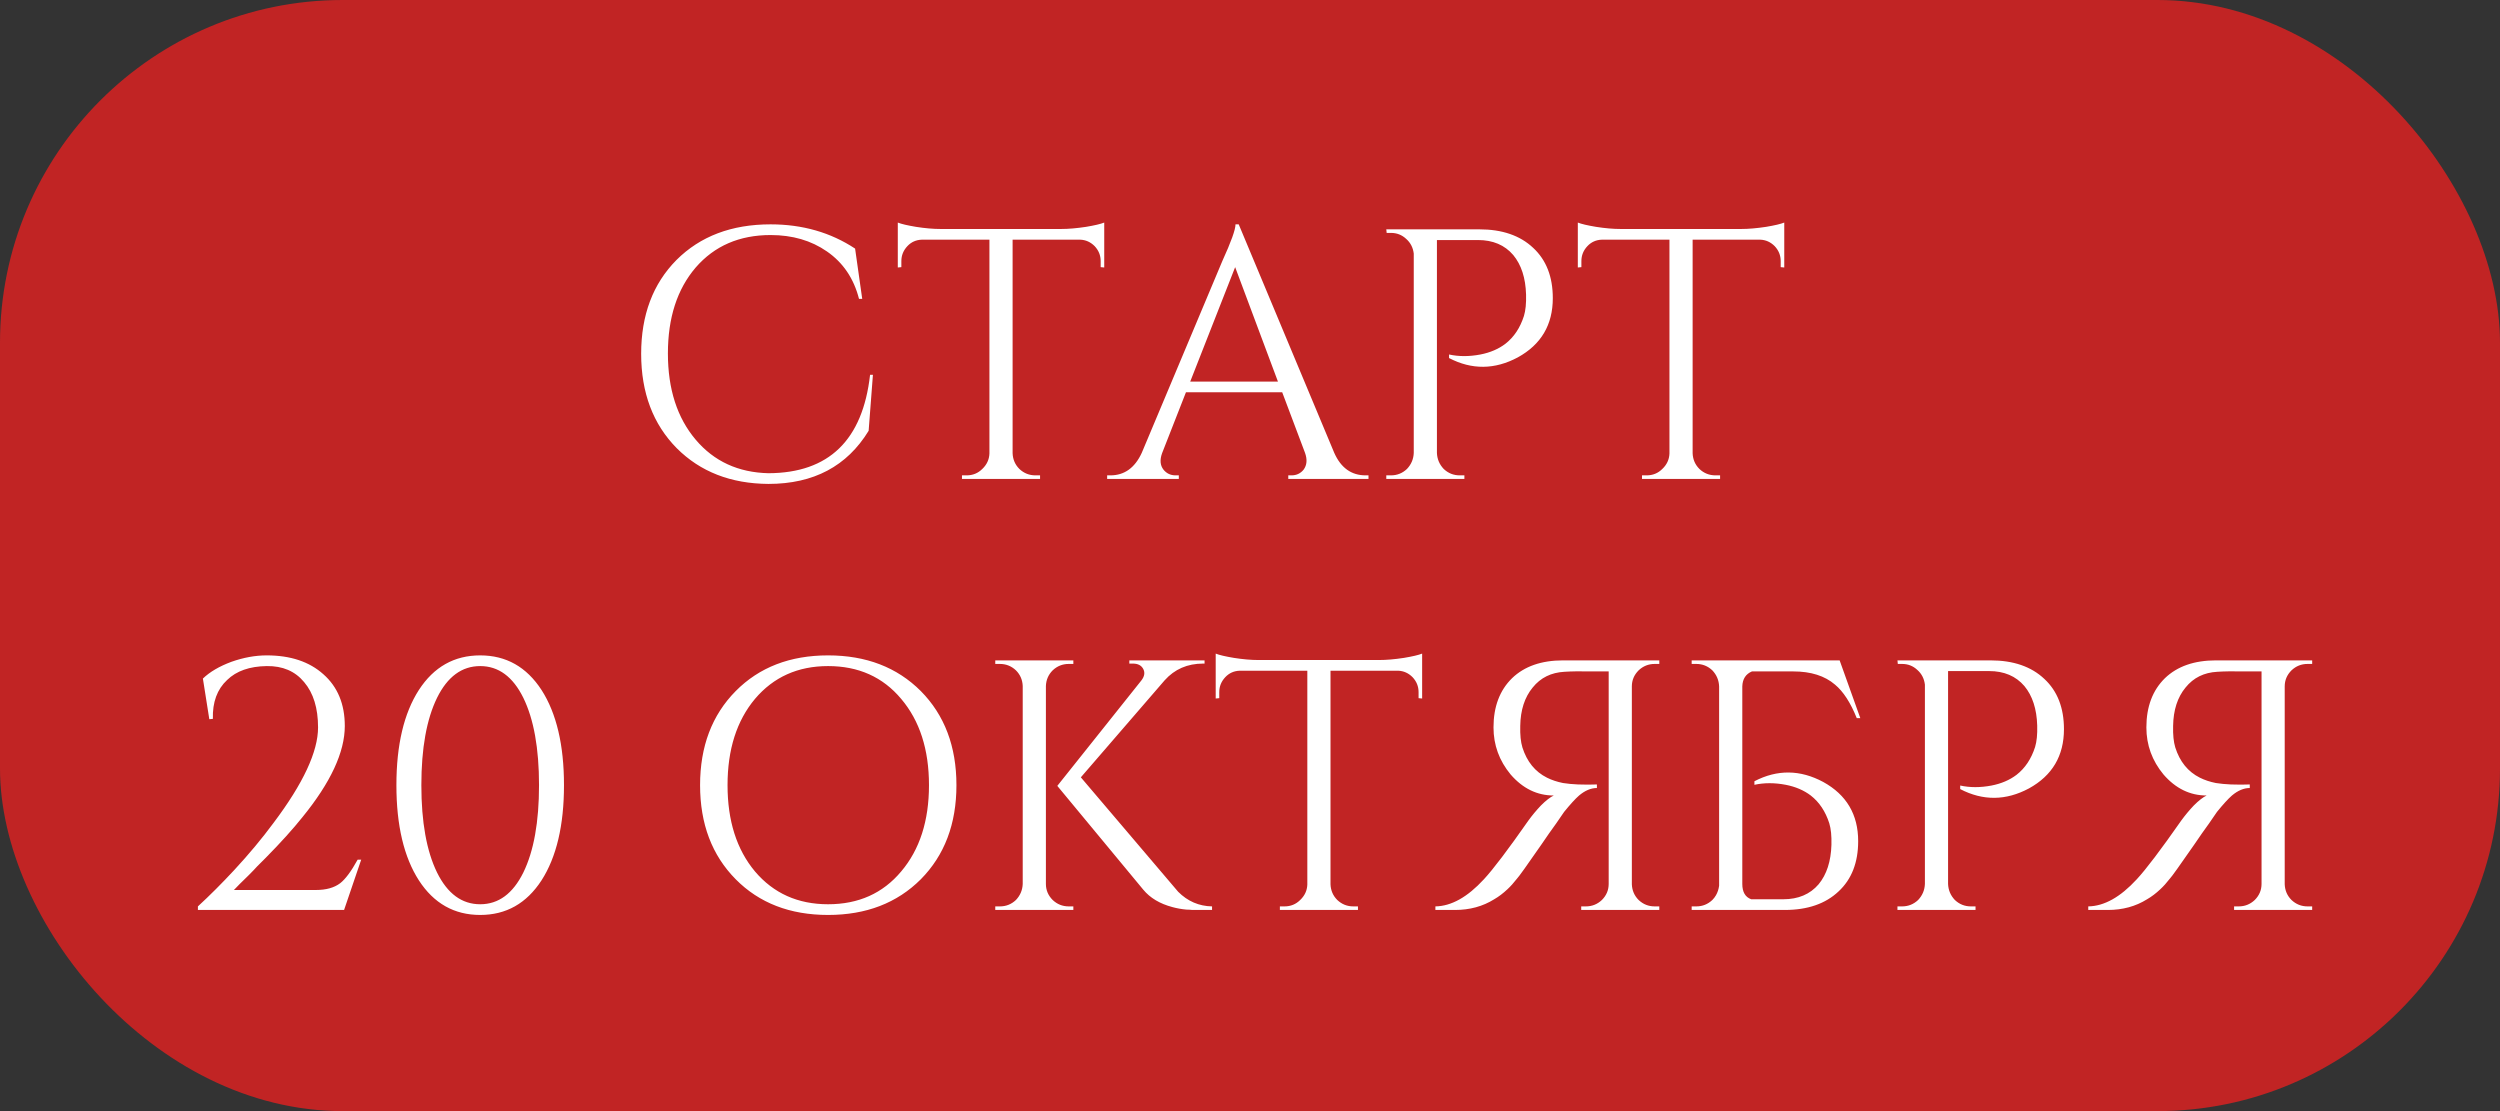 <?xml version="1.0" encoding="UTF-8"?> <svg xmlns="http://www.w3.org/2000/svg" width="261" height="116" viewBox="0 0 261 116" fill="none"><rect x="0" y="0" width="261" height="116" fill="#333333" stroke="none"/><rect width="261" height="116" rx="35.778" fill="#C12424"></rect><path d="M91.133 39.131L90.686 44.975C88.428 48.672 84.941 50.521 80.226 50.521C76.305 50.496 73.116 49.255 70.659 46.799C68.178 44.292 66.937 41.004 66.937 36.934C66.937 32.889 68.165 29.626 70.622 27.144C73.104 24.663 76.38 23.422 80.449 23.422C83.775 23.422 86.715 24.266 89.272 25.953L90.016 31.202H89.681C89.135 29.068 88.018 27.417 86.331 26.251C84.693 25.11 82.733 24.539 80.449 24.539C77.198 24.539 74.593 25.668 72.632 27.926C70.697 30.184 69.729 33.175 69.729 36.897C69.729 40.62 70.697 43.622 72.632 45.905C74.543 48.164 77.074 49.33 80.226 49.404C86.529 49.38 90.066 45.955 90.835 39.131H91.133ZM110.778 23.906C111.548 23.906 112.416 23.831 113.384 23.683C114.277 23.534 114.91 23.385 115.282 23.236V27.926L114.91 27.889V27.256C114.91 26.66 114.699 26.139 114.277 25.693C113.855 25.271 113.359 25.047 112.788 25.023H105.716V47.32C105.741 47.965 105.976 48.511 106.423 48.958C106.895 49.404 107.453 49.628 108.098 49.628H108.582V50H100.43V49.628H100.914C101.559 49.628 102.105 49.404 102.552 48.958C103.023 48.511 103.271 47.977 103.296 47.357V25.023H96.224C95.628 25.047 95.132 25.271 94.735 25.693C94.313 26.139 94.102 26.66 94.102 27.256V27.889L93.73 27.926V23.236C94.102 23.385 94.735 23.534 95.628 23.683C96.571 23.831 97.427 23.906 98.197 23.906H110.778ZM139.298 47.283C139.993 48.846 141.085 49.628 142.574 49.628H142.871V50H134.496V49.628H134.831C135.352 49.628 135.774 49.429 136.097 49.032C136.444 48.561 136.494 47.977 136.246 47.283L133.863 40.955H123.813L121.319 47.32C121.071 48.015 121.12 48.586 121.468 49.032C121.79 49.429 122.212 49.628 122.733 49.628H123.068V50H115.586V49.628H115.921C117.385 49.628 118.477 48.846 119.197 47.283L127.61 27.256C128.528 25.246 128.987 23.968 128.987 23.422H129.322L139.298 47.283ZM133.417 39.838L128.95 27.889L124.259 39.838H133.417ZM154.445 23.943C156.827 23.943 158.701 24.588 160.066 25.879C161.431 27.144 162.113 28.894 162.113 31.127C162.113 33.907 160.897 35.967 158.465 37.307C156.058 38.597 153.663 38.622 151.281 37.381V37.009C152.298 37.232 153.39 37.232 154.557 37.009C155.574 36.81 156.443 36.438 157.162 35.892C158.056 35.197 158.701 34.229 159.098 32.989C159.272 32.418 159.346 31.673 159.321 30.755C159.272 29.018 158.825 27.641 157.981 26.623C157.088 25.581 155.859 25.06 154.296 25.06H150.015V47.283C150.04 47.928 150.276 48.486 150.723 48.958C151.194 49.404 151.752 49.628 152.398 49.628H152.882V50H144.729V49.628H145.213C145.859 49.628 146.417 49.404 146.888 48.958C147.335 48.486 147.571 47.928 147.596 47.283V26.474C147.521 25.854 147.261 25.345 146.814 24.948C146.367 24.526 145.834 24.315 145.213 24.315H144.767L144.729 23.943H154.445ZM181.773 23.906C182.542 23.906 183.411 23.831 184.379 23.683C185.272 23.534 185.905 23.385 186.277 23.236V27.926L185.905 27.889V27.256C185.905 26.66 185.694 26.139 185.272 25.693C184.85 25.271 184.354 25.047 183.783 25.023H176.71V47.32C176.735 47.965 176.971 48.511 177.418 48.958C177.889 49.404 178.448 49.628 179.093 49.628H179.577V50H171.425V49.628H171.909C172.554 49.628 173.1 49.404 173.546 48.958C174.018 48.511 174.266 47.977 174.291 47.357V25.023H167.218C166.623 25.047 166.126 25.271 165.729 25.693C165.307 26.139 165.097 26.66 165.097 27.256V27.889L164.724 27.926V23.236C165.097 23.385 165.729 23.534 166.623 23.683C167.566 23.831 168.422 23.906 169.191 23.906H181.773ZM21.852 75.085L21.182 70.842C21.901 70.147 22.894 69.564 24.16 69.092C25.425 68.645 26.654 68.422 27.845 68.422C30.326 68.422 32.299 69.08 33.764 70.395C35.252 71.71 35.997 73.509 35.997 75.792C35.997 78.522 34.52 81.699 31.567 85.322C30.575 86.563 29.309 87.965 27.77 89.528L26.84 90.459C26.641 90.682 26.356 90.98 25.984 91.352C25.239 92.072 24.718 92.593 24.42 92.915H32.982C34.049 92.915 34.893 92.68 35.513 92.208C36.059 91.786 36.667 90.967 37.337 89.751H37.709L35.922 95H20.661V94.628C21.901 93.486 23.167 92.221 24.457 90.831C25.996 89.168 27.361 87.53 28.552 85.917C31.654 81.798 33.205 78.472 33.205 75.941C33.205 73.931 32.721 72.355 31.753 71.214C30.81 70.072 29.508 69.514 27.845 69.539C26.058 69.564 24.681 70.047 23.713 70.99C22.671 71.958 22.174 73.311 22.224 75.048L21.852 75.085ZM50.132 68.422C52.837 68.422 54.971 69.626 56.535 72.033C58.098 74.465 58.88 77.778 58.88 81.972C58.88 86.165 58.098 89.478 56.535 91.91C54.971 94.318 52.837 95.521 50.132 95.521C47.427 95.521 45.293 94.318 43.73 91.91C42.166 89.478 41.385 86.165 41.385 81.972C41.385 77.778 42.166 74.465 43.73 72.033C45.293 69.626 47.427 68.422 50.132 68.422ZM50.132 69.539C48.221 69.539 46.72 70.643 45.628 72.852C44.536 75.085 43.99 78.125 43.99 81.972C43.99 85.818 44.536 88.858 45.628 91.091C46.72 93.3 48.221 94.404 50.132 94.404C52.043 94.404 53.544 93.3 54.636 91.091C55.728 88.858 56.274 85.818 56.274 81.972C56.274 78.125 55.728 75.085 54.636 72.852C53.544 70.643 52.043 69.539 50.132 69.539ZM86.452 68.422C90.422 68.422 93.648 69.663 96.13 72.144C98.612 74.651 99.852 77.927 99.852 81.972C99.852 86.017 98.612 89.292 96.13 91.799C93.648 94.28 90.422 95.521 86.452 95.521C82.481 95.521 79.267 94.28 76.811 91.799C74.329 89.292 73.088 86.017 73.088 81.972C73.088 77.927 74.329 74.651 76.811 72.144C79.267 69.663 82.481 68.422 86.452 68.422ZM86.452 94.404C89.628 94.404 92.172 93.263 94.083 90.98C96.018 88.697 96.986 85.694 96.986 81.972C96.986 78.249 96.018 75.246 94.083 72.963C92.172 70.68 89.628 69.539 86.452 69.539C83.3 69.539 80.757 70.68 78.821 72.963C76.91 75.246 75.955 78.249 75.955 81.972C75.955 85.694 76.91 88.697 78.821 90.98C80.757 93.263 83.3 94.404 86.452 94.404ZM109.192 92.283C109.192 92.928 109.427 93.486 109.899 93.958C110.37 94.404 110.929 94.628 111.574 94.628H112.058V95H103.906V94.628H104.39C105.035 94.628 105.593 94.404 106.065 93.958C106.511 93.486 106.747 92.928 106.772 92.283V71.623C106.747 70.978 106.511 70.432 106.065 69.985C105.593 69.539 105.035 69.315 104.39 69.315H103.906V68.943H112.058V69.315H111.574C110.929 69.315 110.37 69.539 109.899 69.985C109.452 70.432 109.216 70.978 109.192 71.623V92.283ZM123.002 93.102C123.994 94.094 125.173 94.603 126.538 94.628V95H124.491C124.267 94.975 124.056 94.963 123.858 94.963C123.337 94.913 122.853 94.826 122.406 94.702C121.091 94.355 120.073 93.747 119.354 92.878L110.383 82.046L119.168 71.028C119.49 70.606 119.552 70.209 119.354 69.837C119.155 69.464 118.795 69.278 118.274 69.278H117.902V68.943H125.756V69.278H125.607C123.97 69.278 122.629 69.861 121.587 71.028L112.84 81.153L123.002 93.102ZM143.967 68.906C144.737 68.906 145.605 68.832 146.573 68.683C147.466 68.534 148.099 68.385 148.471 68.236V72.926L148.099 72.889V72.256C148.099 71.66 147.888 71.139 147.466 70.693C147.044 70.271 146.548 70.047 145.977 70.023H138.905V92.32C138.93 92.965 139.165 93.511 139.612 93.958C140.084 94.404 140.642 94.628 141.287 94.628H141.771V95H133.619V94.628H134.103C134.748 94.628 135.294 94.404 135.741 93.958C136.212 93.511 136.46 92.978 136.485 92.357V70.023H129.413C128.817 70.047 128.321 70.271 127.924 70.693C127.502 71.139 127.291 71.66 127.291 72.256V72.889L126.919 72.926V68.236C127.291 68.385 127.924 68.534 128.817 68.683C129.76 68.832 130.616 68.906 131.386 68.906H143.967ZM173.231 68.943V69.315H172.748C172.102 69.315 171.544 69.539 171.072 69.985C170.601 70.457 170.365 71.015 170.365 71.66V92.32C170.39 92.965 170.626 93.511 171.072 93.958C171.544 94.404 172.102 94.628 172.748 94.628H173.231V95H165.079V94.628H165.563C166.209 94.628 166.767 94.404 167.238 93.958C167.71 93.486 167.946 92.928 167.946 92.283V70.097H166.159C165.017 70.072 164.074 70.085 163.33 70.134C161.94 70.209 160.836 70.755 160.017 71.772C159.173 72.79 158.739 74.13 158.714 75.792C158.689 76.711 158.764 77.455 158.937 78.026C159.409 79.515 160.265 80.57 161.506 81.19C162.002 81.438 162.561 81.624 163.181 81.748C163.652 81.823 164.174 81.872 164.744 81.897C165.489 81.922 166.146 81.922 166.717 81.897V82.269C166.097 82.269 165.476 82.53 164.856 83.051C164.459 83.398 163.938 83.969 163.293 84.763C163.243 84.838 162.97 85.235 162.474 85.955C162.3 86.203 162.052 86.55 161.729 86.997L161.32 87.592L160.91 88.188C159.397 90.372 158.553 91.551 158.379 91.724C158.032 92.171 157.697 92.543 157.374 92.841C156.927 93.263 156.468 93.61 155.997 93.883C154.806 94.628 153.441 95 151.902 95H149.855V94.628C151.517 94.603 153.205 93.66 154.917 91.799C155.885 90.757 157.436 88.709 159.57 85.657C159.967 85.111 160.402 84.59 160.873 84.093C161.394 83.572 161.841 83.225 162.213 83.051C160.476 83.051 158.975 82.319 157.709 80.855C156.518 79.415 155.922 77.778 155.922 75.941C155.922 73.782 156.567 72.07 157.858 70.804C159.148 69.564 160.923 68.943 163.181 68.943H173.231ZM176.61 95V94.628H177.094C177.739 94.628 178.297 94.404 178.769 93.958C178.918 93.809 179.042 93.647 179.141 93.474C179.315 93.176 179.426 92.841 179.476 92.469V71.66C179.451 71.015 179.215 70.457 178.769 69.985C178.297 69.539 177.739 69.315 177.094 69.315H176.61V68.943H192.058L194.217 74.974H193.845C193.199 73.36 192.442 72.194 191.574 71.474C190.507 70.556 189.055 70.097 187.219 70.097H182.901C182.255 70.37 181.92 70.891 181.896 71.66V92.283C181.896 93.126 182.206 93.66 182.826 93.883H186.176C187.74 93.883 188.968 93.362 189.862 92.32C190.705 91.302 191.152 89.925 191.202 88.188C191.226 87.27 191.152 86.525 190.978 85.955C190.581 84.714 189.936 83.746 189.043 83.051C188.323 82.505 187.454 82.133 186.437 81.934C185.271 81.711 184.179 81.711 183.161 81.934V81.562C185.544 80.321 187.938 80.346 190.345 81.637C192.777 82.977 193.993 85.036 193.993 87.816C193.993 90.049 193.311 91.799 191.946 93.064C190.581 94.355 188.708 95 186.325 95H176.61ZM207.809 68.943C210.191 68.943 212.065 69.588 213.43 70.879C214.795 72.144 215.477 73.894 215.477 76.127C215.477 78.907 214.261 80.966 211.829 82.307C209.422 83.597 207.027 83.622 204.645 82.381V82.009C205.662 82.232 206.754 82.232 207.921 82.009C208.938 81.81 209.807 81.438 210.526 80.892C211.42 80.197 212.065 79.229 212.462 77.989C212.636 77.418 212.71 76.673 212.685 75.755C212.636 74.018 212.189 72.641 211.345 71.623C210.452 70.581 209.224 70.06 207.66 70.06H203.379V92.283C203.404 92.928 203.64 93.486 204.087 93.958C204.558 94.404 205.117 94.628 205.762 94.628H206.246V95H198.094V94.628H198.578C199.223 94.628 199.781 94.404 200.253 93.958C200.699 93.486 200.935 92.928 200.96 92.283V71.474C200.885 70.854 200.625 70.345 200.178 69.948C199.731 69.526 199.198 69.315 198.578 69.315H198.131L198.094 68.943H207.809ZM241.391 68.943V69.315H240.907C240.262 69.315 239.703 69.539 239.232 69.985C238.76 70.457 238.524 71.015 238.524 71.66V92.32C238.549 92.965 238.785 93.511 239.232 93.958C239.703 94.404 240.262 94.628 240.907 94.628H241.391V95H233.239V94.628H233.723C234.368 94.628 234.926 94.404 235.398 93.958C235.869 93.486 236.105 92.928 236.105 92.283V70.097H234.318C233.177 70.072 232.234 70.085 231.489 70.134C230.099 70.209 228.995 70.755 228.176 71.772C227.332 72.79 226.898 74.13 226.873 75.792C226.849 76.711 226.923 77.455 227.097 78.026C227.568 79.515 228.424 80.57 229.665 81.19C230.161 81.438 230.72 81.624 231.34 81.748C231.812 81.823 232.333 81.872 232.904 81.897C233.648 81.922 234.306 81.922 234.876 81.897V82.269C234.256 82.269 233.636 82.53 233.015 83.051C232.618 83.398 232.097 83.969 231.452 84.763C231.402 84.838 231.129 85.235 230.633 85.955C230.459 86.203 230.211 86.55 229.888 86.997L229.479 87.592L229.07 88.188C227.556 90.372 226.712 91.551 226.538 91.724C226.191 92.171 225.856 92.543 225.533 92.841C225.087 93.263 224.627 93.61 224.156 93.883C222.965 94.628 221.6 95 220.061 95H218.014V94.628C219.677 94.603 221.364 93.66 223.076 91.799C224.044 90.757 225.595 88.709 227.729 85.657C228.127 85.111 228.561 84.59 229.032 84.093C229.553 83.572 230 83.225 230.372 83.051C228.635 83.051 227.134 82.319 225.868 80.855C224.677 79.415 224.082 77.778 224.082 75.941C224.082 73.782 224.727 72.07 226.017 70.804C227.308 69.564 229.082 68.943 231.34 68.943H241.391Z" fill="white"></path></svg> 